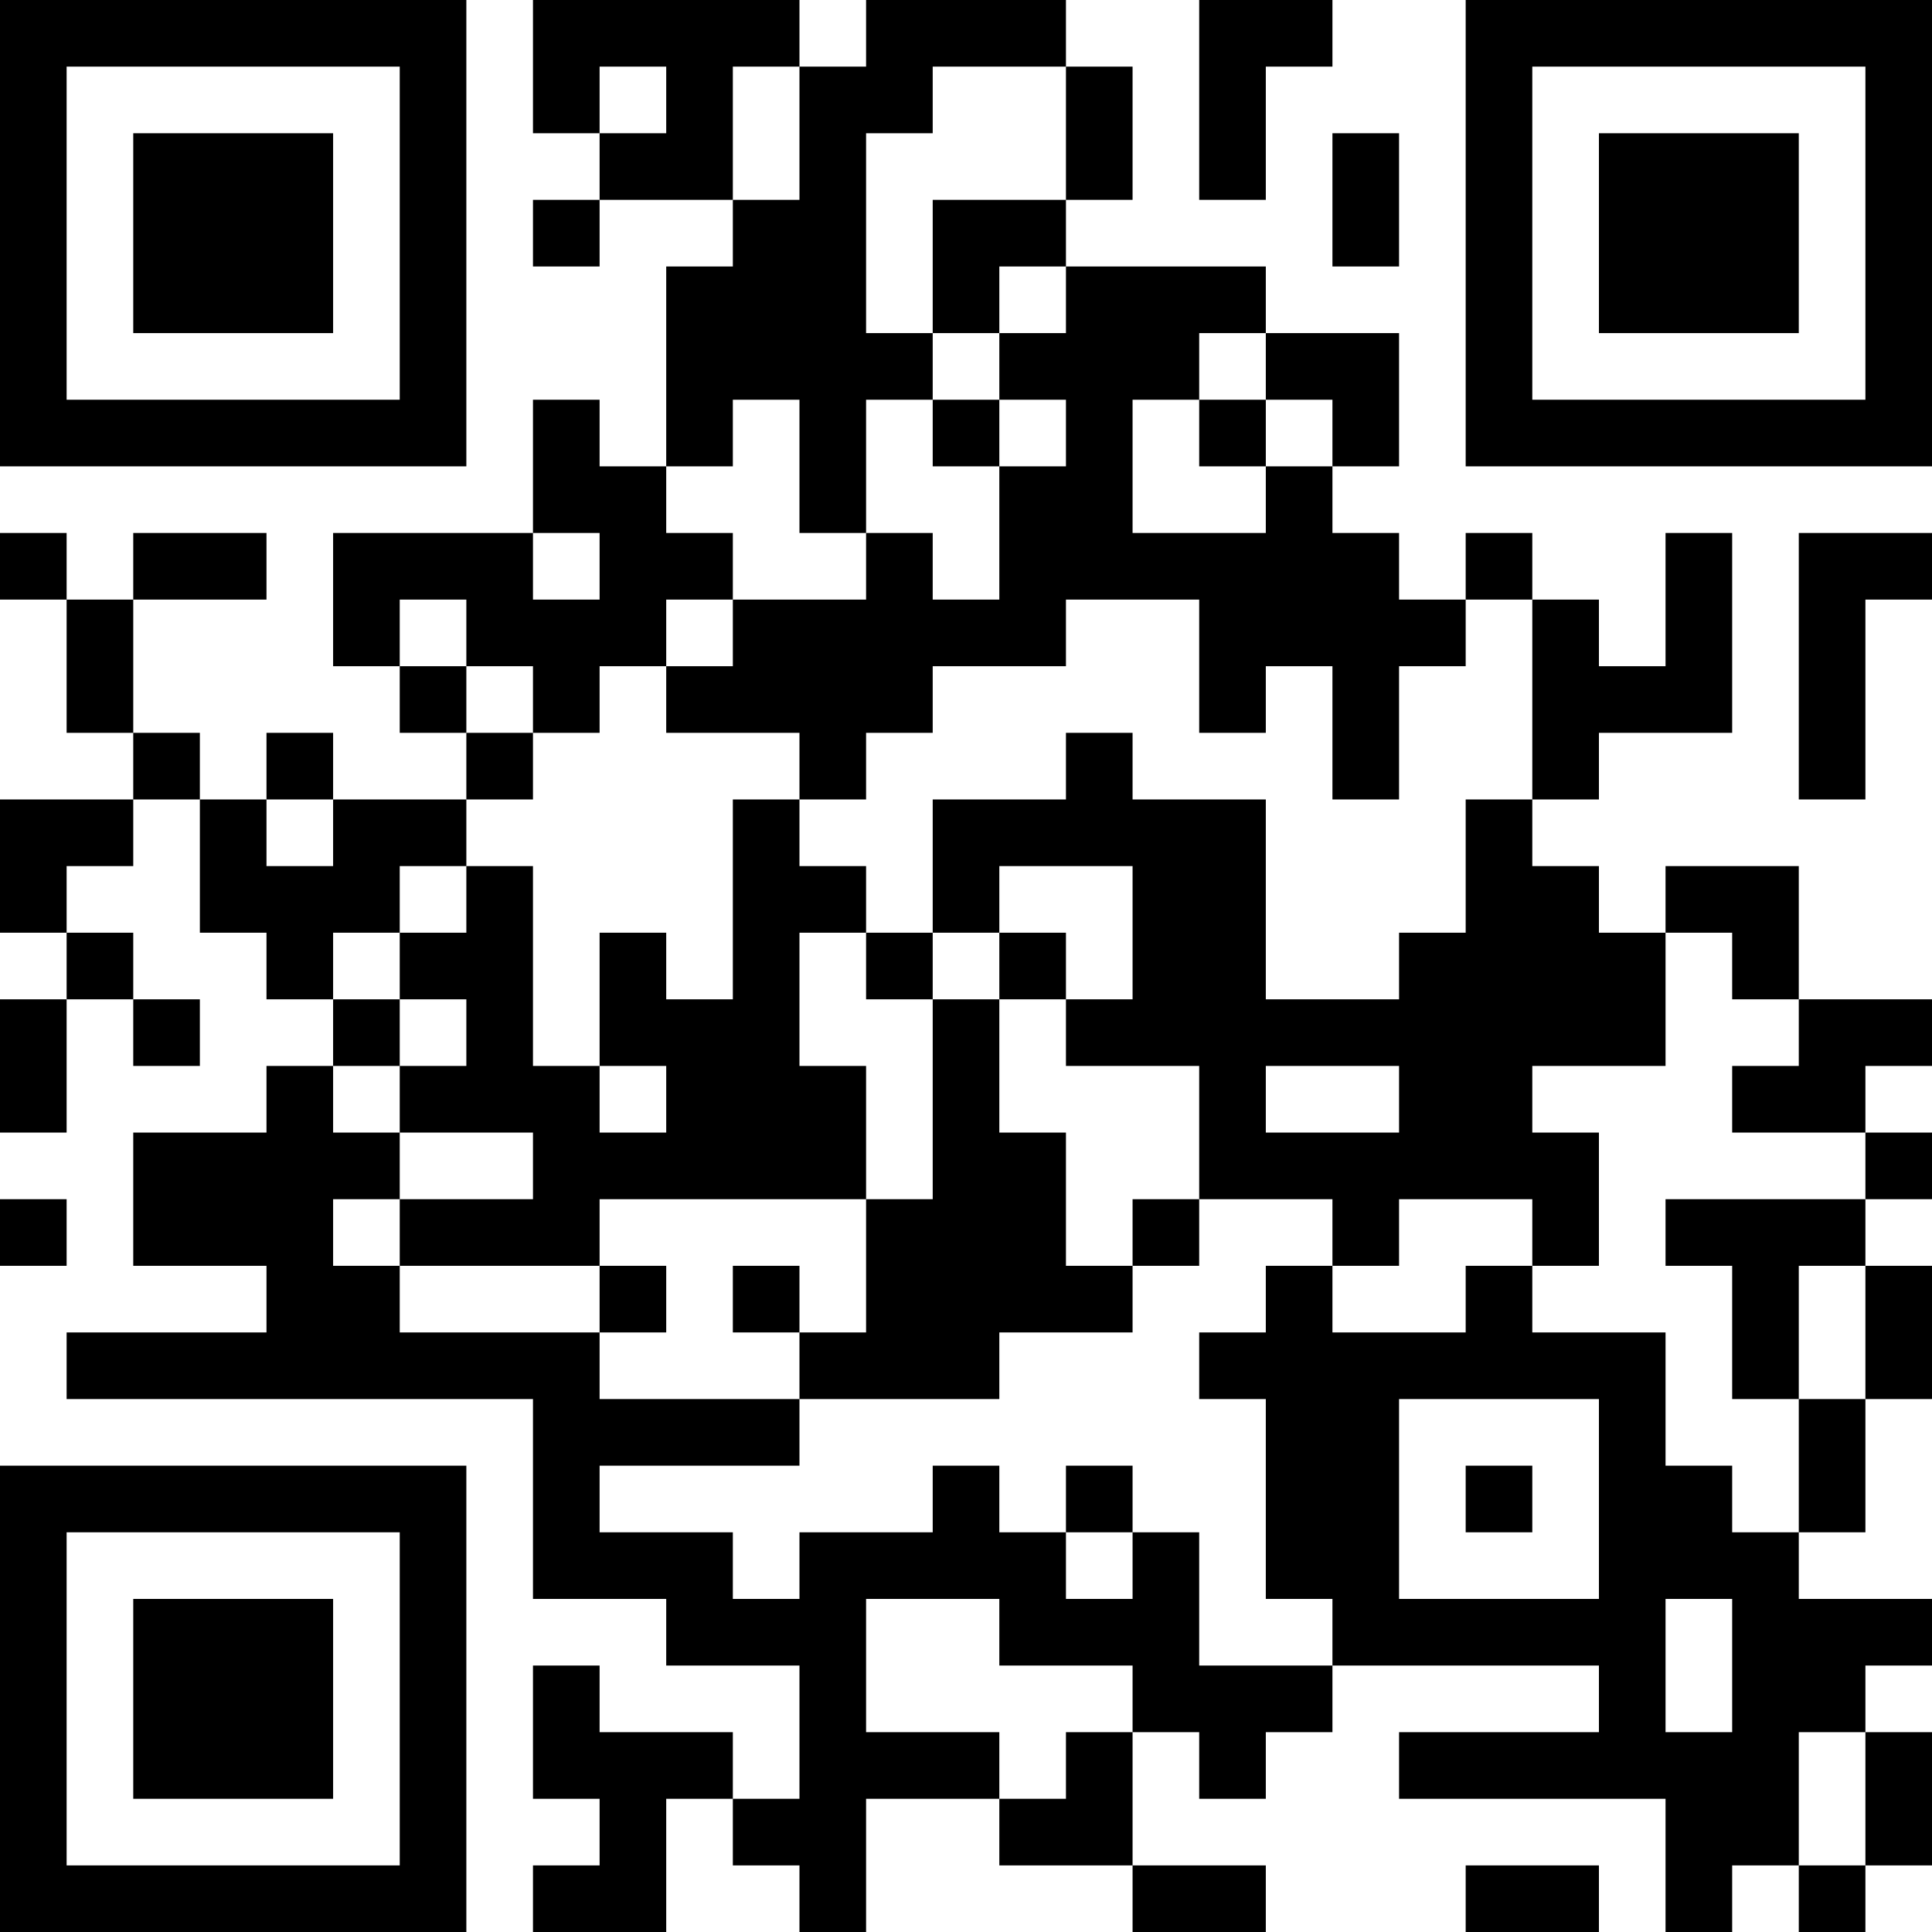 <?xml version="1.0" encoding="UTF-8"?>
<svg xmlns="http://www.w3.org/2000/svg" version="1.1" width="300" height="300" viewBox="0 0 300 300"><rect x="0" y="0" width="300" height="300" fill="#ffffff"/><g transform="scale(10.345)"><g transform="translate(0,0)"><g><g transform="translate(3.5,3.5)"><path fill-rule="evenodd" d="M-3.5 -3.5L3.5 -3.5L3.5 3.5L-3.5 3.5ZM-2.5 -2.5L-2.5 2.5L2.5 2.5L2.5 -2.5Z" fill="#000000"/><path fill-rule="evenodd" d="M-1.5 -1.5L1.5 -1.5L1.5 1.5L-1.5 1.5Z" fill="#000000"/></g></g><g><g transform="translate(25.5,3.5)"><g transform="rotate(90)"><path fill-rule="evenodd" d="M-3.5 -3.5L3.5 -3.5L3.5 3.5L-3.5 3.5ZM-2.5 -2.5L-2.5 2.5L2.5 2.5L2.5 -2.5Z" fill="#000000"/><path fill-rule="evenodd" d="M-1.5 -1.5L1.5 -1.5L1.5 1.5L-1.5 1.5Z" fill="#000000"/></g></g></g><g><g transform="translate(3.5,25.5)"><g transform="rotate(-90)"><path fill-rule="evenodd" d="M-3.5 -3.5L3.5 -3.5L3.5 3.5L-3.5 3.5ZM-2.5 -2.5L-2.5 2.5L2.5 2.5L2.5 -2.5Z" fill="#000000"/><path fill-rule="evenodd" d="M-1.5 -1.5L1.5 -1.5L1.5 1.5L-1.5 1.5Z" fill="#000000"/></g></g></g><path fill-rule="evenodd" d="M8 0L8 2L9 2L9 3L8 3L8 4L9 4L9 3L11 3L11 4L10 4L10 7L9 7L9 6L8 6L8 8L5 8L5 10L6 10L6 11L7 11L7 12L5 12L5 11L4 11L4 12L3 12L3 11L2 11L2 9L4 9L4 8L2 8L2 9L1 9L1 8L0 8L0 9L1 9L1 11L2 11L2 12L0 12L0 14L1 14L1 15L0 15L0 17L1 17L1 15L2 15L2 16L3 16L3 15L2 15L2 14L1 14L1 13L2 13L2 12L3 12L3 14L4 14L4 15L5 15L5 16L4 16L4 17L2 17L2 19L4 19L4 20L1 20L1 21L8 21L8 24L10 24L10 25L12 25L12 27L11 27L11 26L9 26L9 25L8 25L8 27L9 27L9 28L8 28L8 29L10 29L10 27L11 27L11 28L12 28L12 29L13 29L13 27L15 27L15 28L17 28L17 29L19 29L19 28L17 28L17 26L18 26L18 27L19 27L19 26L20 26L20 25L24 25L24 26L21 26L21 27L25 27L25 29L26 29L26 28L27 28L27 29L28 29L28 28L29 28L29 26L28 26L28 25L29 25L29 24L27 24L27 23L28 23L28 21L29 21L29 19L28 19L28 18L29 18L29 17L28 17L28 16L29 16L29 15L27 15L27 13L25 13L25 14L24 14L24 13L23 13L23 12L24 12L24 11L26 11L26 8L25 8L25 10L24 10L24 9L23 9L23 8L22 8L22 9L21 9L21 8L20 8L20 7L21 7L21 5L19 5L19 4L16 4L16 3L17 3L17 1L16 1L16 0L13 0L13 1L12 1L12 0ZM18 0L18 3L19 3L19 1L20 1L20 0ZM9 1L9 2L10 2L10 1ZM11 1L11 3L12 3L12 1ZM14 1L14 2L13 2L13 5L14 5L14 6L13 6L13 8L12 8L12 6L11 6L11 7L10 7L10 8L11 8L11 9L10 9L10 10L9 10L9 11L8 11L8 10L7 10L7 9L6 9L6 10L7 10L7 11L8 11L8 12L7 12L7 13L6 13L6 14L5 14L5 15L6 15L6 16L5 16L5 17L6 17L6 18L5 18L5 19L6 19L6 20L9 20L9 21L12 21L12 22L9 22L9 23L11 23L11 24L12 24L12 23L14 23L14 22L15 22L15 23L16 23L16 24L17 24L17 23L18 23L18 25L20 25L20 24L19 24L19 21L18 21L18 20L19 20L19 19L20 19L20 20L22 20L22 19L23 19L23 20L25 20L25 22L26 22L26 23L27 23L27 21L28 21L28 19L27 19L27 21L26 21L26 19L25 19L25 18L28 18L28 17L26 17L26 16L27 16L27 15L26 15L26 14L25 14L25 16L23 16L23 17L24 17L24 19L23 19L23 18L21 18L21 19L20 19L20 18L18 18L18 16L16 16L16 15L17 15L17 13L15 13L15 14L14 14L14 12L16 12L16 11L17 11L17 12L19 12L19 15L21 15L21 14L22 14L22 12L23 12L23 9L22 9L22 10L21 10L21 12L20 12L20 10L19 10L19 11L18 11L18 9L16 9L16 10L14 10L14 11L13 11L13 12L12 12L12 11L10 11L10 10L11 10L11 9L13 9L13 8L14 8L14 9L15 9L15 7L16 7L16 6L15 6L15 5L16 5L16 4L15 4L15 5L14 5L14 3L16 3L16 1ZM20 2L20 4L21 4L21 2ZM18 5L18 6L17 6L17 8L19 8L19 7L20 7L20 6L19 6L19 5ZM14 6L14 7L15 7L15 6ZM18 6L18 7L19 7L19 6ZM8 8L8 9L9 9L9 8ZM27 8L27 12L28 12L28 9L29 9L29 8ZM4 12L4 13L5 13L5 12ZM11 12L11 15L10 15L10 14L9 14L9 16L8 16L8 13L7 13L7 14L6 14L6 15L7 15L7 16L6 16L6 17L8 17L8 18L6 18L6 19L9 19L9 20L10 20L10 19L9 19L9 18L13 18L13 20L12 20L12 19L11 19L11 20L12 20L12 21L15 21L15 20L17 20L17 19L18 19L18 18L17 18L17 19L16 19L16 17L15 17L15 15L16 15L16 14L15 14L15 15L14 15L14 14L13 14L13 13L12 13L12 12ZM12 14L12 16L13 16L13 18L14 18L14 15L13 15L13 14ZM9 16L9 17L10 17L10 16ZM19 16L19 17L21 17L21 16ZM0 18L0 19L1 19L1 18ZM21 21L21 24L24 24L24 21ZM16 22L16 23L17 23L17 22ZM22 22L22 23L23 23L23 22ZM13 24L13 26L15 26L15 27L16 27L16 26L17 26L17 25L15 25L15 24ZM25 24L25 26L26 26L26 24ZM27 26L27 28L28 28L28 26ZM22 28L22 29L24 29L24 28Z" fill="#000000"/></g></g></svg>
